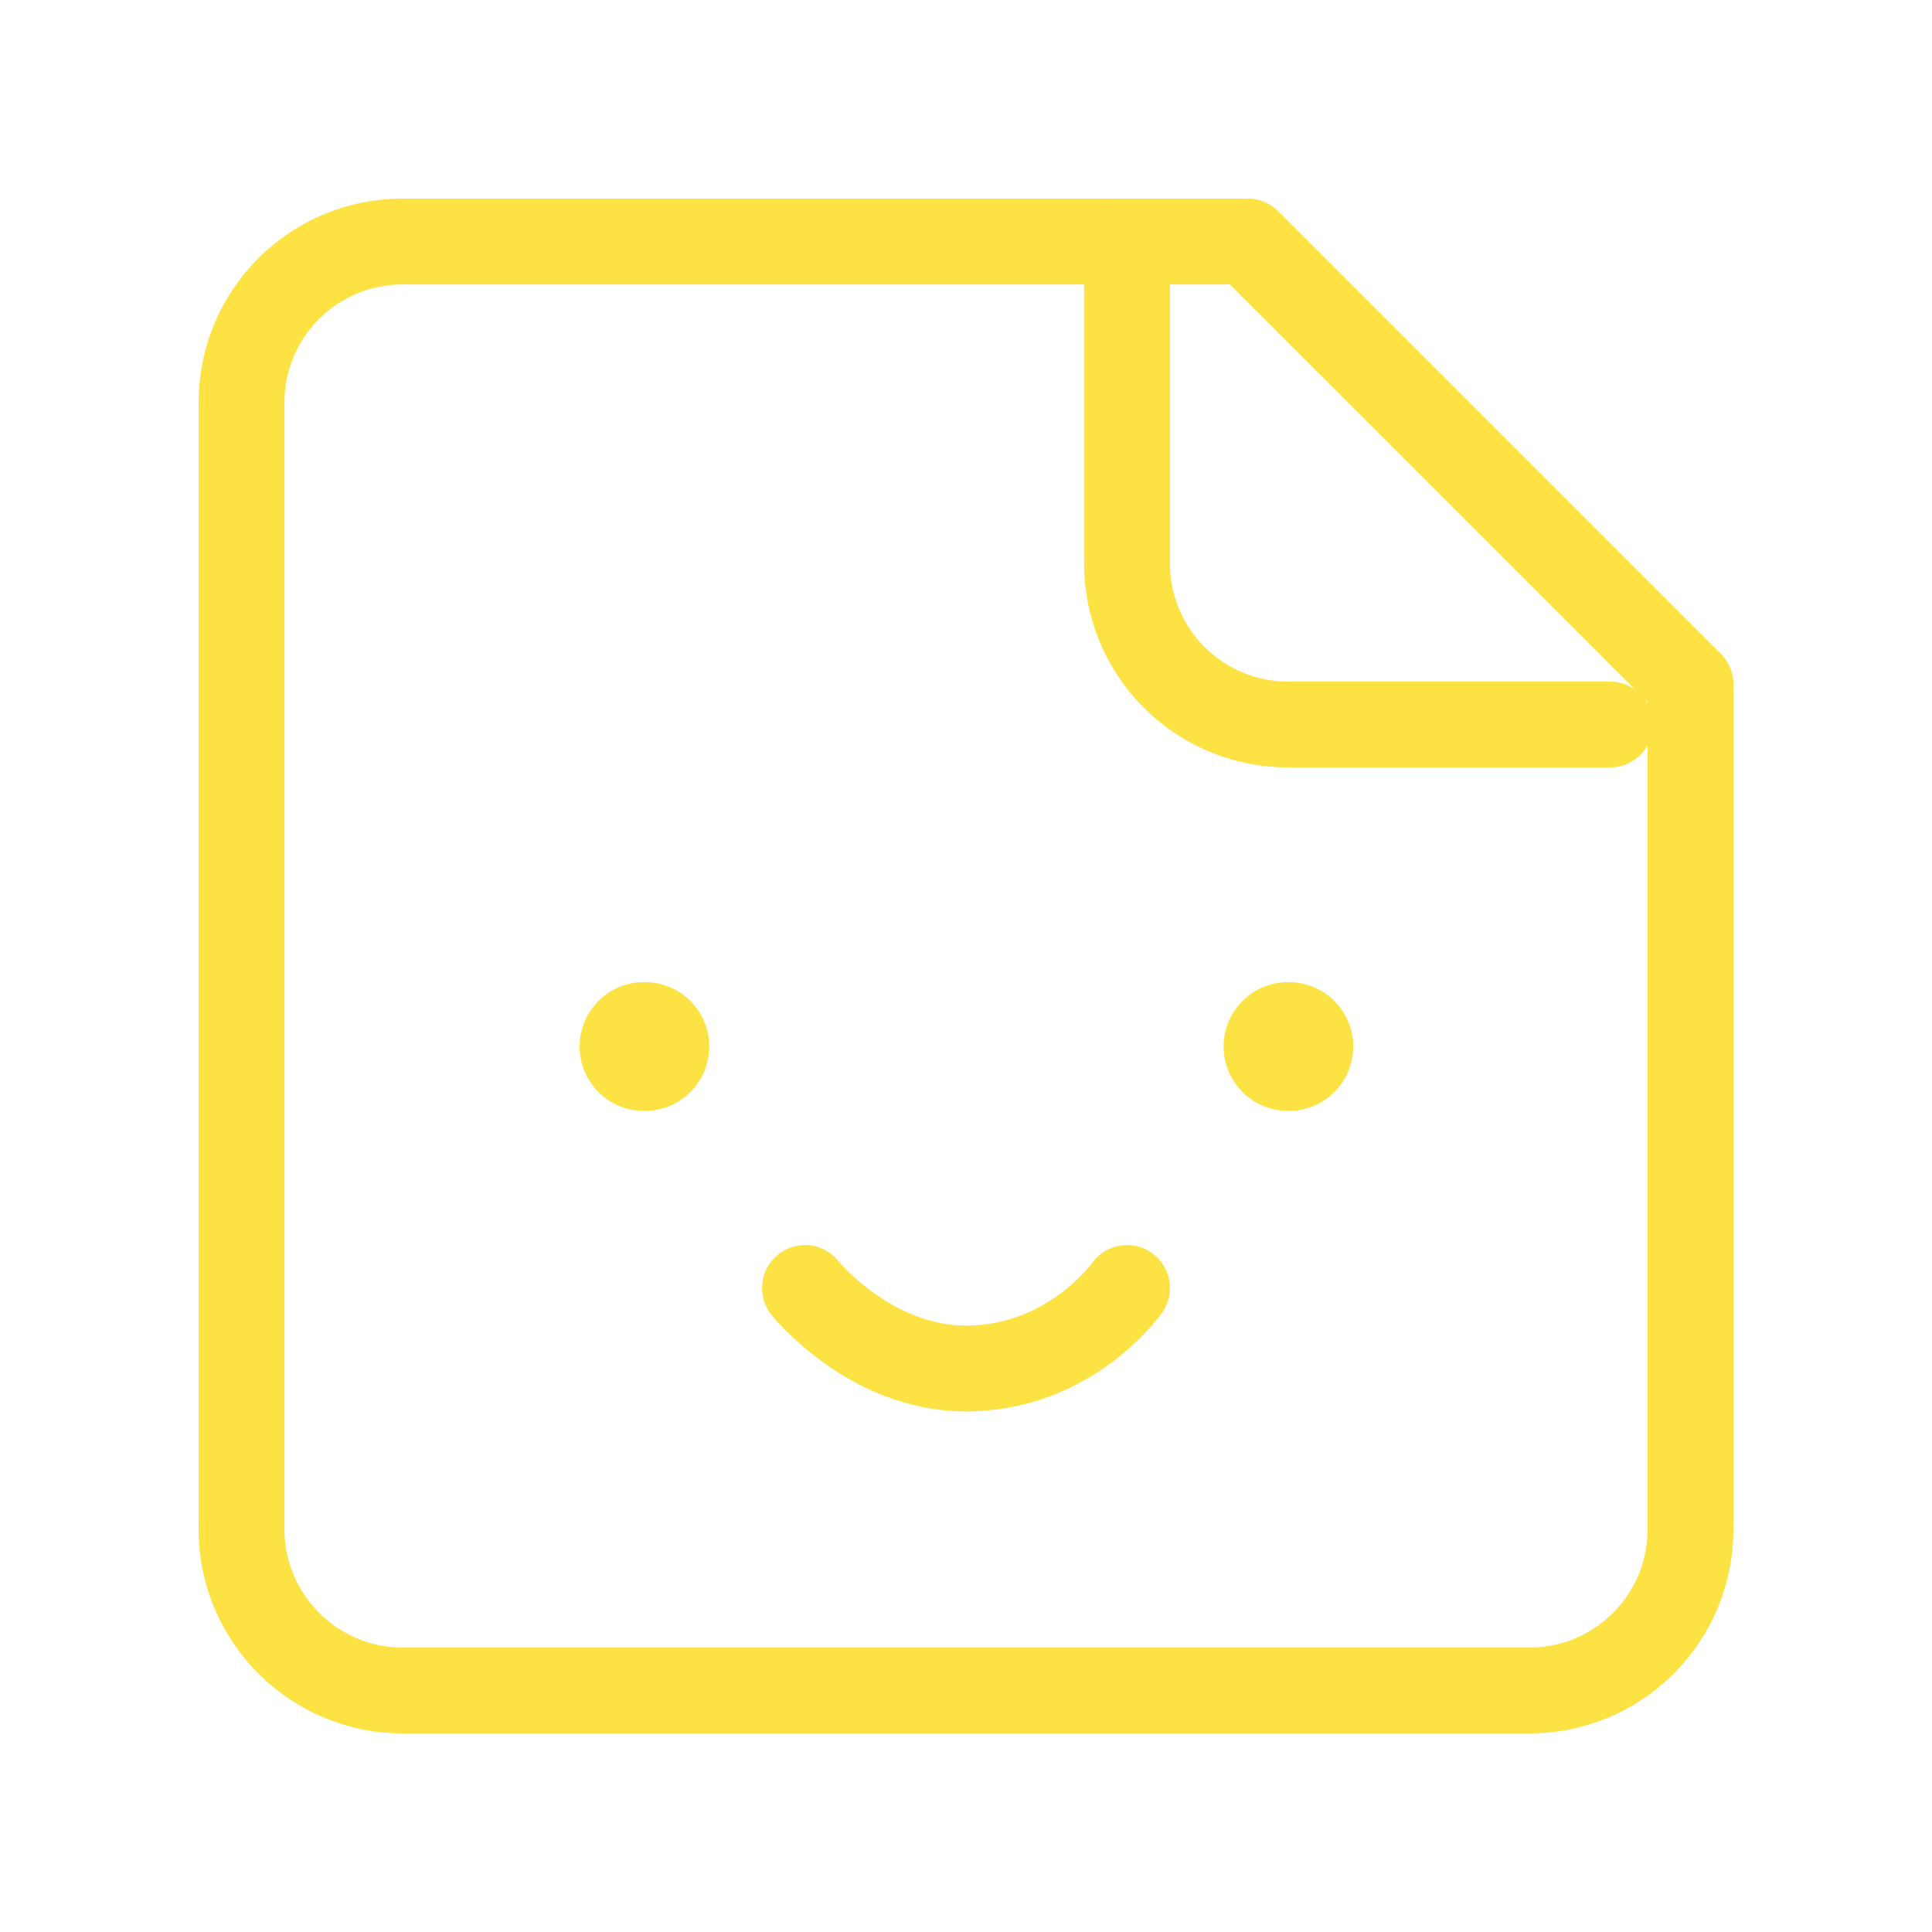 <svg width="45" height="45" viewBox="0 0 45 45" fill="none" xmlns="http://www.w3.org/2000/svg">
<path d="M29.062 5.625H9.375C8.38 5.625 7.427 6.02 6.723 6.723C6.02 7.427 5.625 8.38 5.625 9.375V35.625C5.625 37.688 7.312 39.375 9.375 39.375H35.625C36.62 39.375 37.573 38.98 38.277 38.277C38.98 37.573 39.375 36.62 39.375 35.625V15.938L29.062 5.625Z" stroke="#FDE244" stroke-width="2" stroke-linecap="round" stroke-linejoin="round"/>
<path d="M26.25 5.625V13.125C26.25 14.12 26.645 15.073 27.348 15.777C28.052 16.48 29.005 16.875 30 16.875H37.5" stroke="#FDE244" stroke-width="2" stroke-linecap="round" stroke-linejoin="round"/>
<path d="M15 24.375H15.019" stroke="#FDE244" stroke-width="3" stroke-linecap="round" stroke-linejoin="round"/>
<path d="M30 24.375H30.019" stroke="#FDE244" stroke-width="3" stroke-linecap="round" stroke-linejoin="round"/>
<path d="M18.75 30C18.75 30 20.25 31.875 22.5 31.875C24.938 31.875 26.25 30 26.25 30" stroke="#FDE244" stroke-width="2" stroke-linecap="round" stroke-linejoin="round"/>
</svg>
